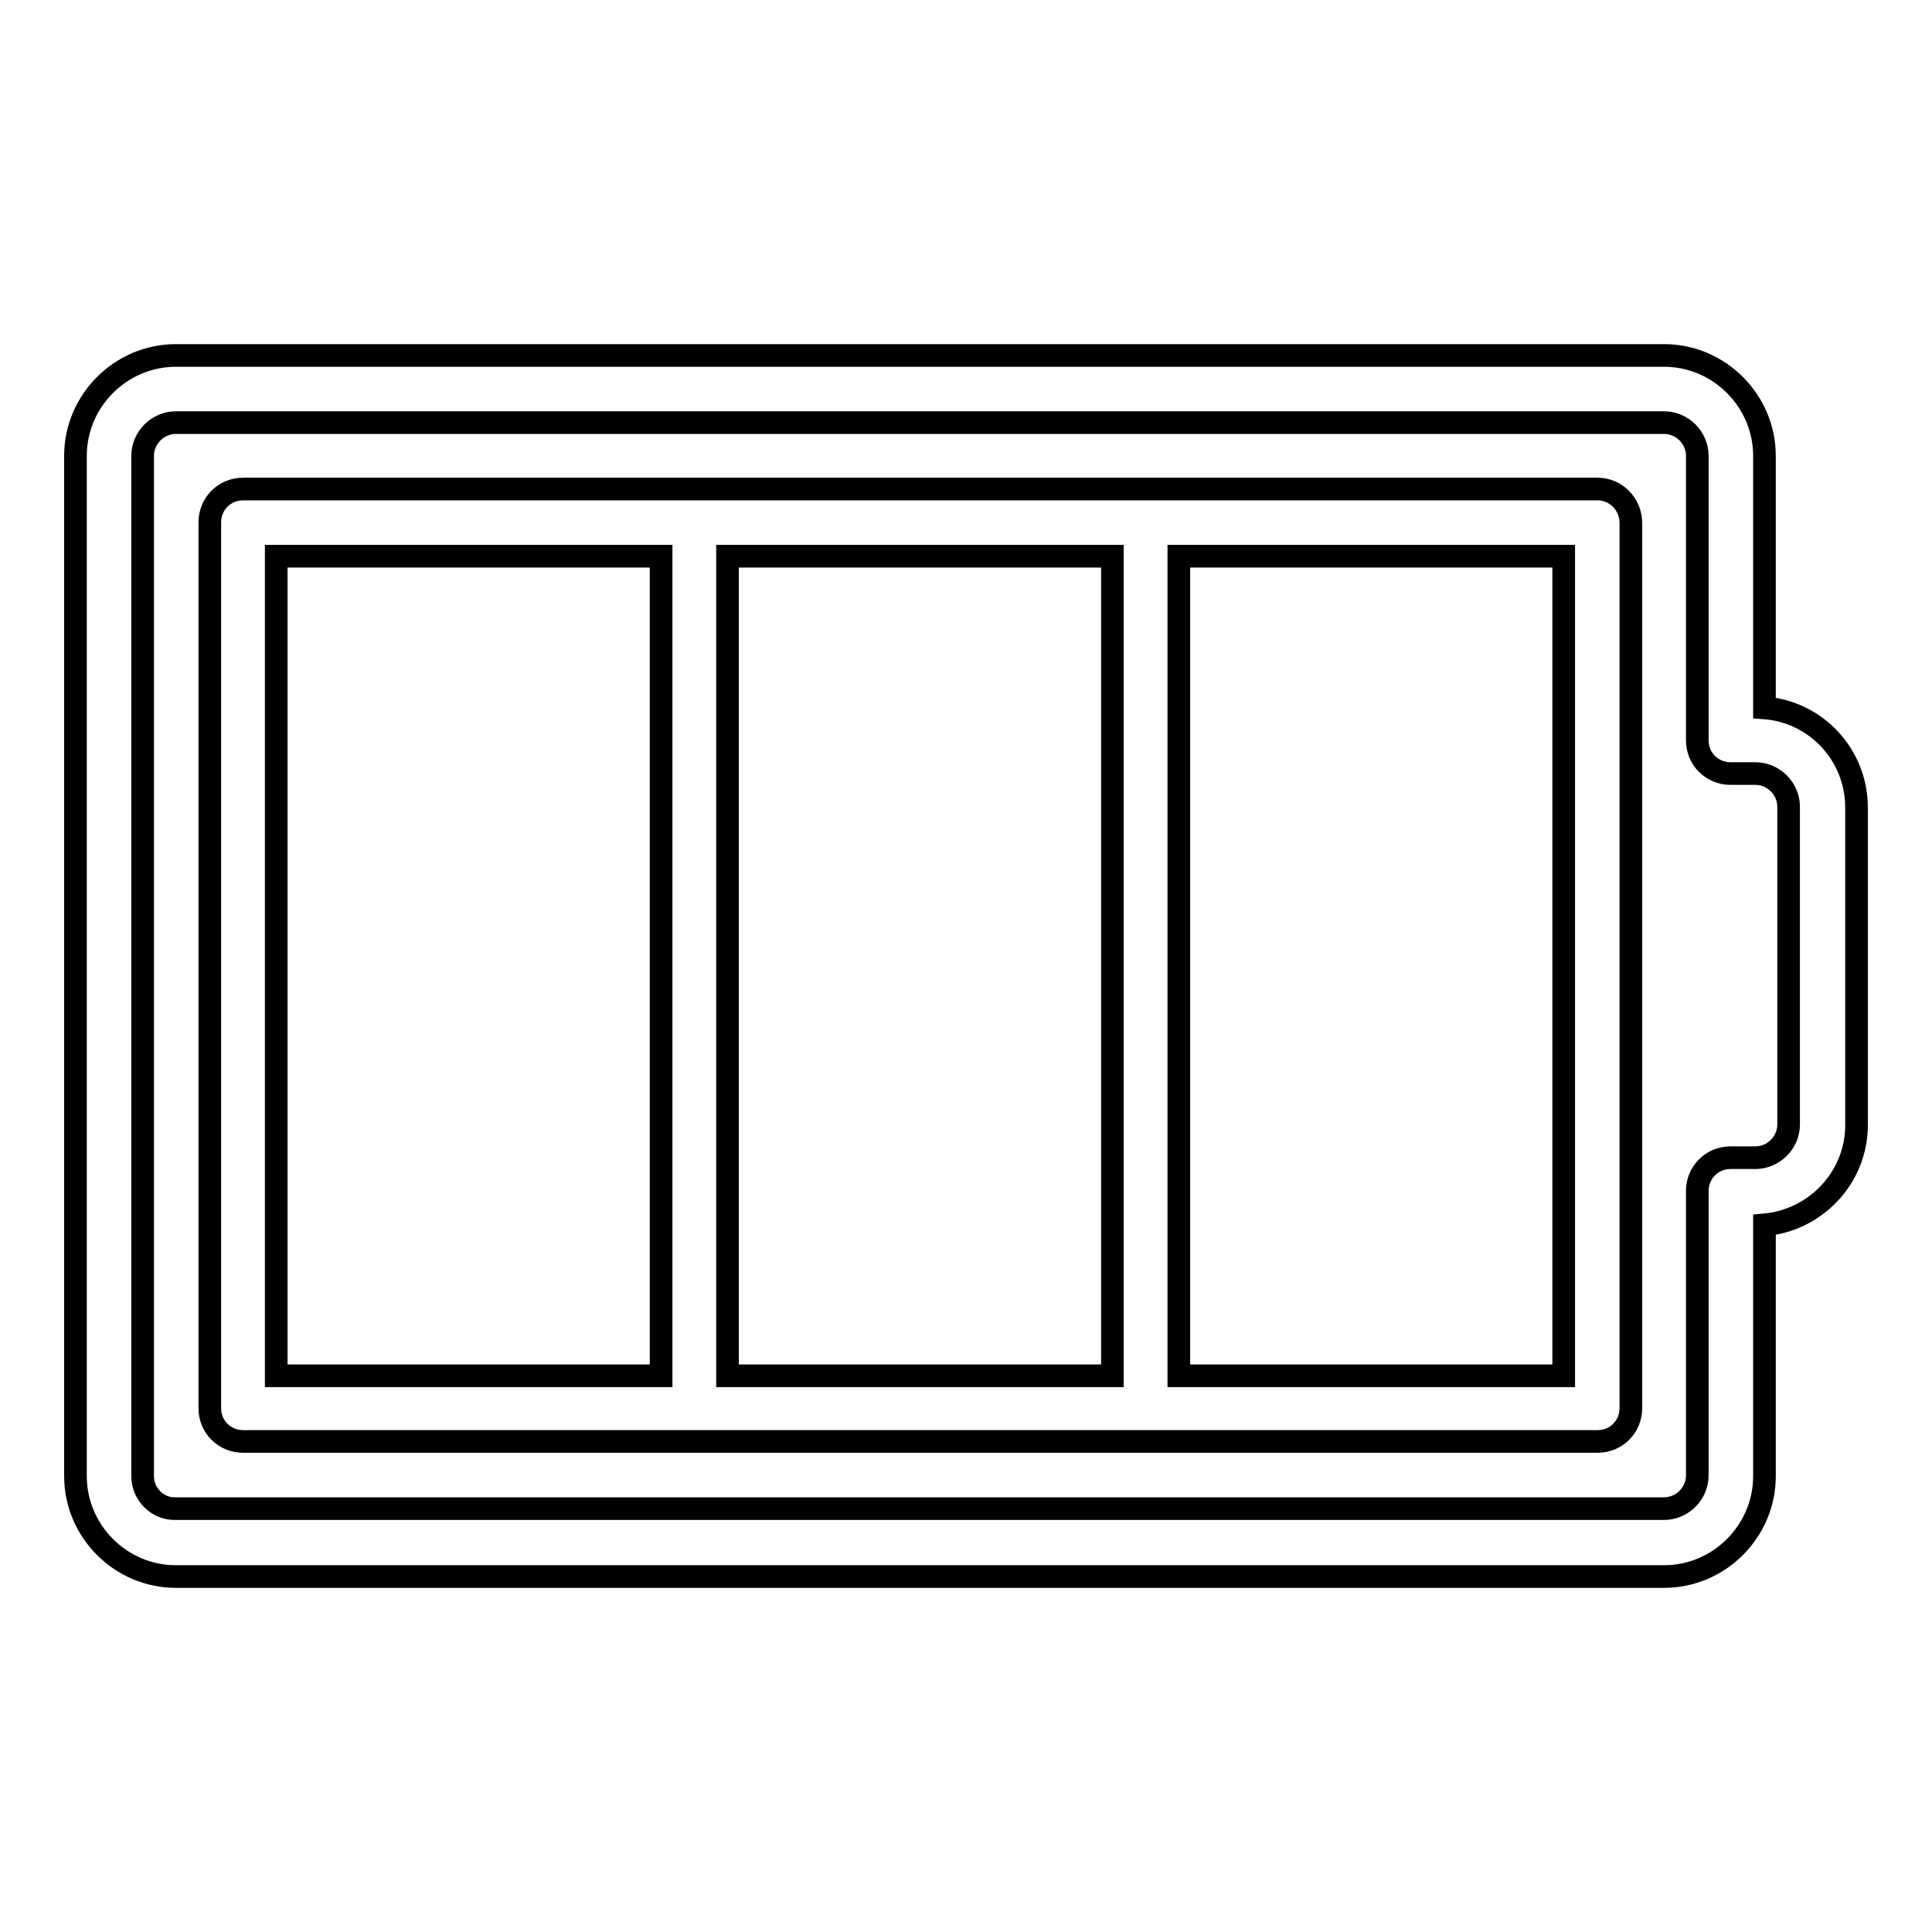 <?xml version="1.0" encoding="utf-8"?>
<!-- Svg Vector Icons : http://www.onlinewebfonts.com/icon -->
<!DOCTYPE svg PUBLIC "-//W3C//DTD SVG 1.1//EN" "http://www.w3.org/Graphics/SVG/1.1/DTD/svg11.dtd">
<svg version="1.1" xmlns="http://www.w3.org/2000/svg" xmlns:xlink="http://www.w3.org/1999/xlink" x="0px" y="0px" viewBox="0 0 256 256" enable-background="new 0 0 256 256" xml:space="preserve">
<g><g><g><g><path stroke-width="3" fill-opacity="0" stroke="#000000"  d="M211.7,64.8H32.2c-2.5,0-4.4,2-4.4,4.4v117.4c0,2.5,2,4.4,4.4,4.4h179.5c2.5,0,4.4-2,4.4-4.4V69.3C216.1,66.8,214.1,64.8,211.7,64.8z M147.4,73.7v108.6h-51V73.7H147.4L147.4,73.7z M36.6,73.7h51v108.6h-51V73.7z M207.2,182.3h-51V73.7h51V182.3z"/><path stroke-width="3" fill-opacity="0" stroke="#000000"  d="M233.8,195.6v-33.3c6.8-0.6,12.2-6.3,12.2-13.2V107c0-7-5.4-12.7-12.2-13.2V60.4c0-7.3-6-13.3-13.3-13.3H23.3c-7.3,0-13.3,6-13.3,13.3v135.2c0,7.3,6,13.3,13.3,13.3h197.2C227.8,208.9,233.8,202.9,233.8,195.6z M18.9,195.6V60.4c0-2.4,2-4.4,4.4-4.4h197.2c2.4,0,4.4,2,4.4,4.4v37.7c0,2.5,2,4.4,4.4,4.4h3.3c2.4,0,4.4,2,4.4,4.4V149c0,2.4-2,4.4-4.4,4.4h-3.3c-2.5,0-4.4,2-4.4,4.4v37.7c0,2.4-2,4.4-4.4,4.4H23.3C20.9,200,18.9,198,18.9,195.6z"/></g></g><g></g><g></g><g></g><g></g><g></g><g></g><g></g><g></g><g></g><g></g><g></g><g></g><g></g><g></g><g></g></g></g>
</svg>